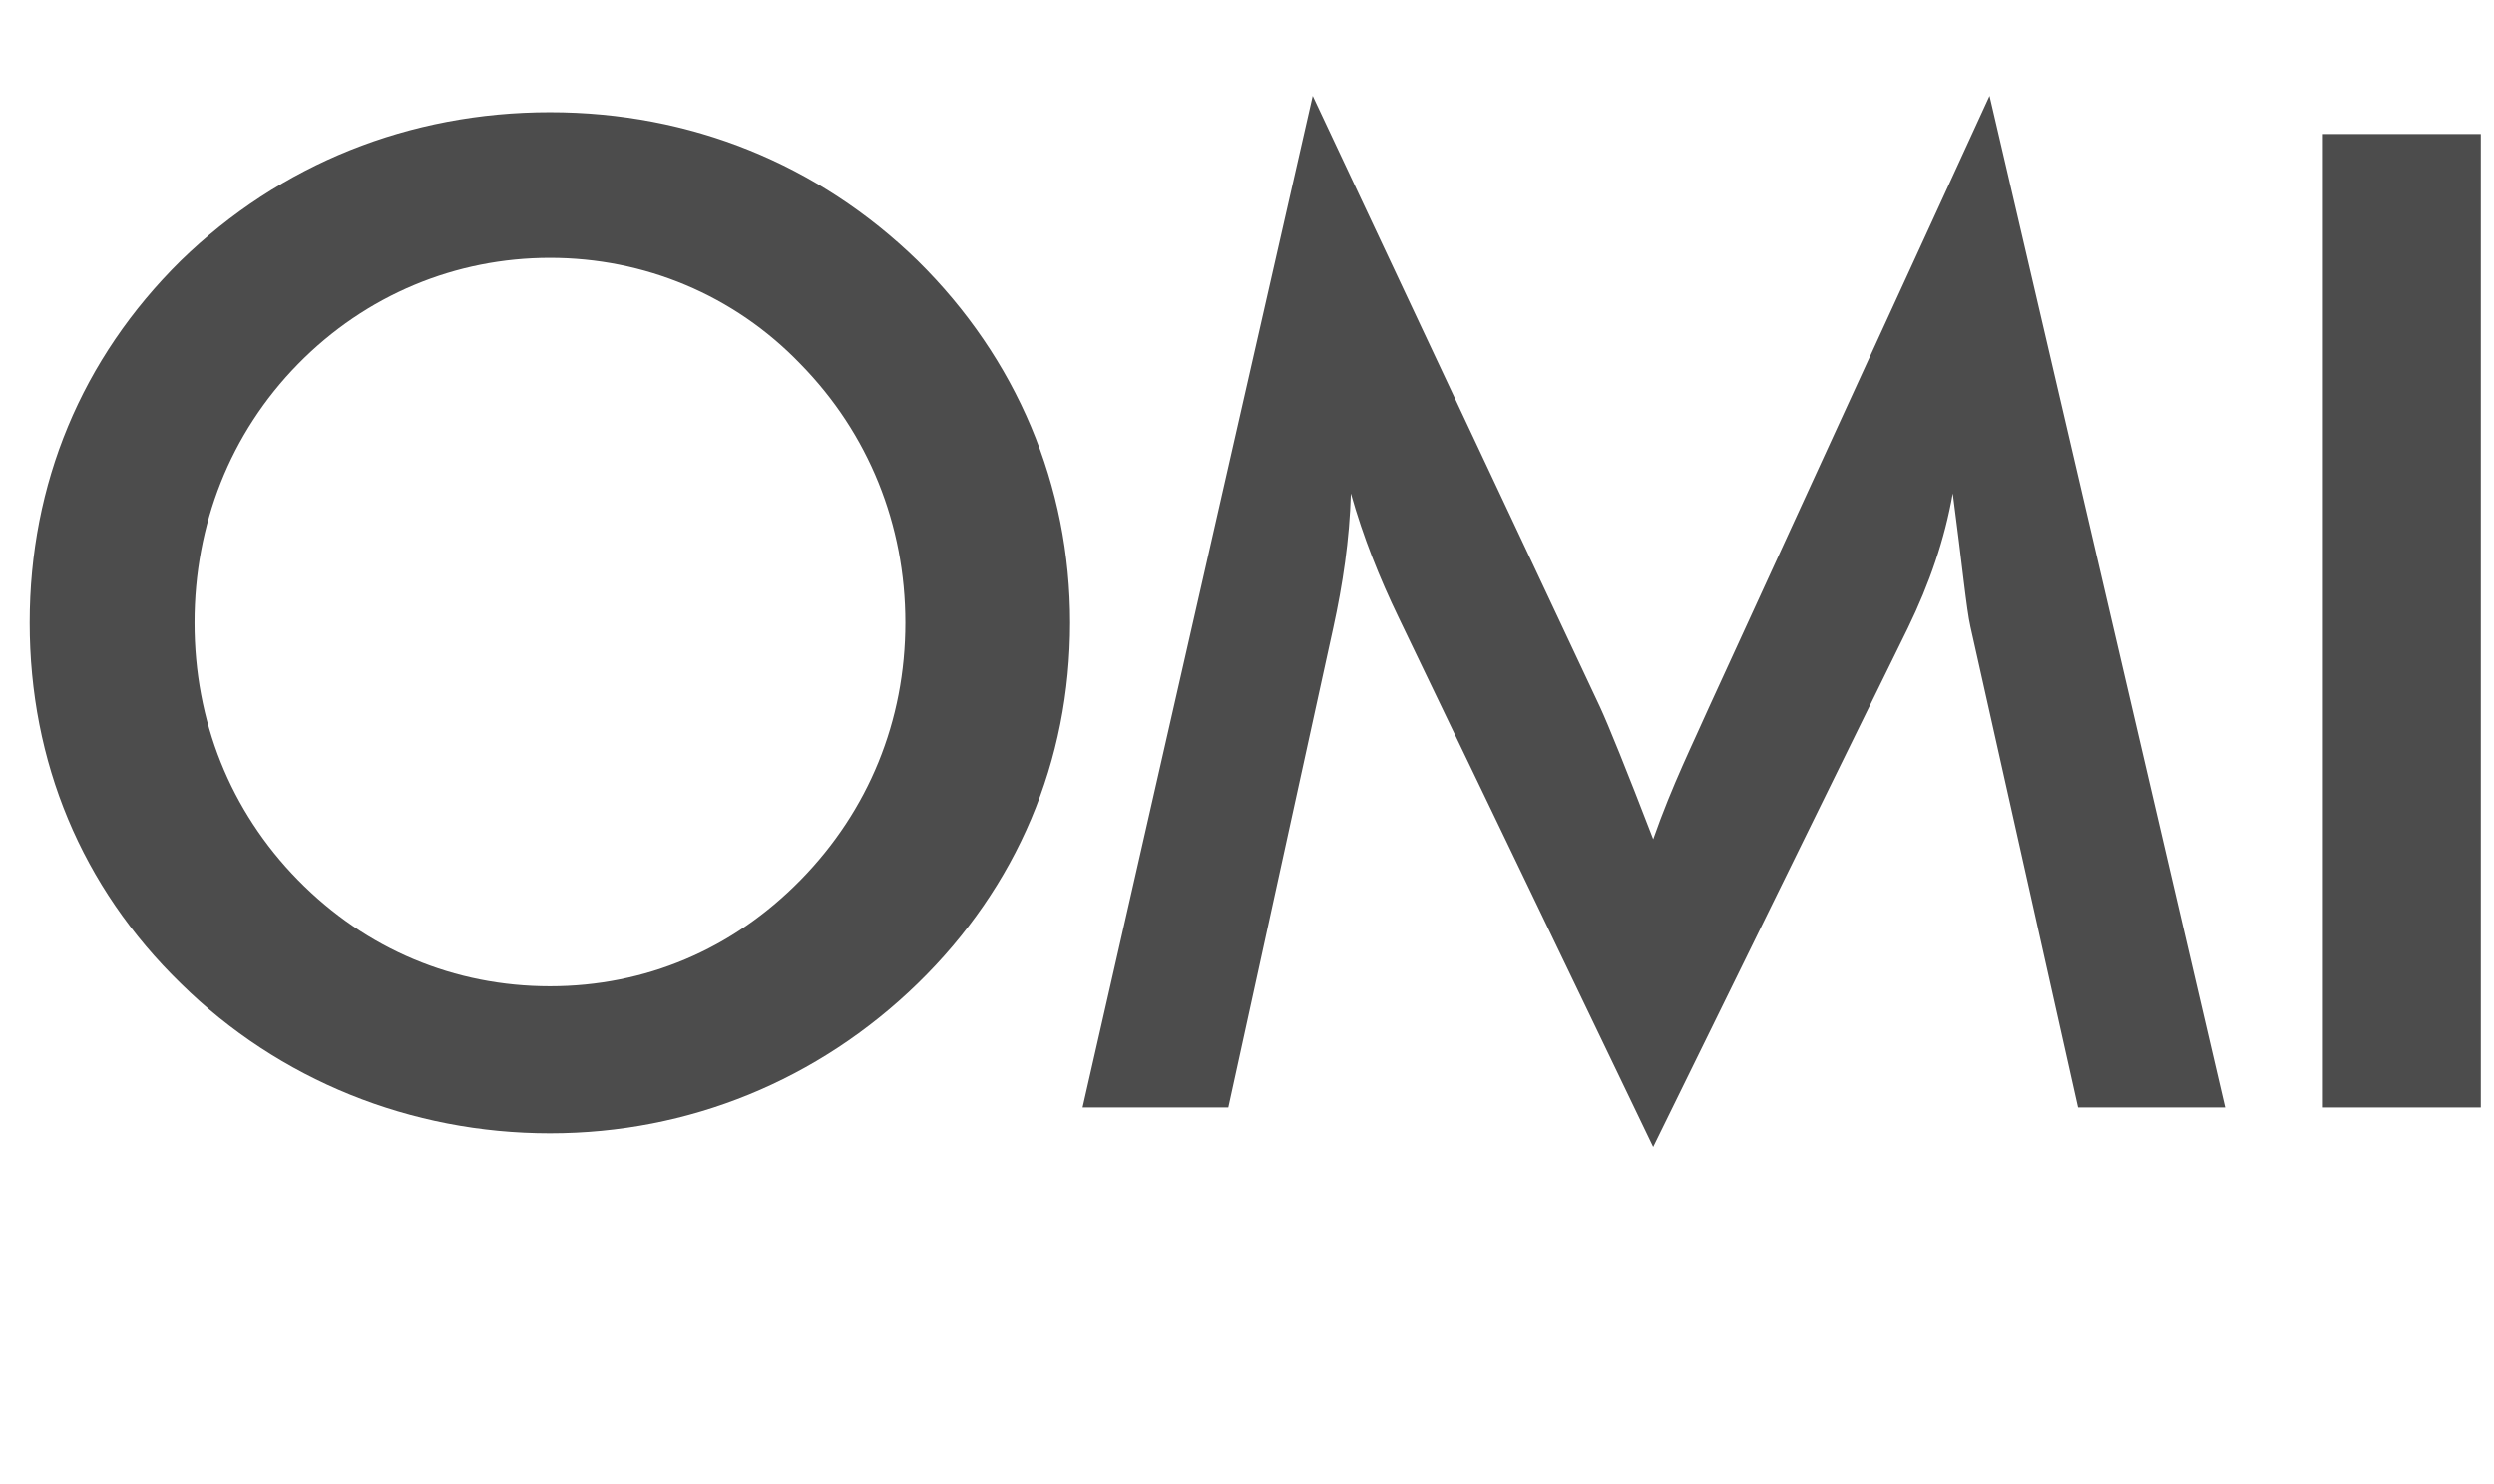 <?xml version="1.0" encoding="utf-8"?>
<!-- Generator: Adobe Illustrator 19.1.0, SVG Export Plug-In . SVG Version: 6.00 Build 0)  -->
<svg version="1.1" id="Layer_1" xmlns="http://www.w3.org/2000/svg" xmlns:xlink="http://www.w3.org/1999/xlink" x="0px" y="0px"
	 viewBox="-87 0 84 50" enable-background="new -87 0 84 50" xml:space="preserve">
<g>
	<path fill="#4c4c4c" d="M-56.094,33.136c-3.349,3.256-7.706,5.045-12.384,5.045c-4.678,0-9.127-1.789-12.43-5.045
		C-84.257,29.879-86,25.659-86,20.981s1.743-8.898,5.091-12.201c3.349-3.256,7.706-4.999,12.43-4.999
		c4.725,0,9.036,1.743,12.384,4.999c3.348,3.303,5.137,7.569,5.137,12.201C-50.957,25.659-52.746,29.879-56.094,33.136z
		 M-60.038,12.266c-2.247-2.339-5.275-3.578-8.44-3.578s-6.192,1.239-8.485,3.578c-2.294,2.339-3.486,5.412-3.486,8.715
		c0,3.302,1.192,6.33,3.486,8.669c2.293,2.339,5.275,3.578,8.485,3.578s6.146-1.239,8.44-3.578c2.293-2.339,3.531-5.367,3.531-8.669
		C-56.507,17.678-57.745,14.605-60.038,12.266z"/>
	<path fill="#4c4c4c" d="M-21.229,16.623c-0.276,1.559-0.78,3.027-1.514,4.541L-31.32,38.64l-8.577-17.842
		c-0.642-1.33-1.192-2.706-1.605-4.174c-0.046,1.559-0.275,3.073-0.596,4.541L-45.63,37.31h-4.908l7.751-34.08l9.679,20.595
		c0.275,0.596,0.871,2.064,1.789,4.449c0.642-1.835,1.376-3.303,1.881-4.449l9.447-20.595l7.935,34.079h-4.954l-3.623-16.191
		C-20.77,20.522-20.908,19.054-21.229,16.623z"/>
	<path fill="#4c4c4c" d="M-8.765,4.515h5.321V37.31h-5.321V4.515z"/>
</g>
</svg>
